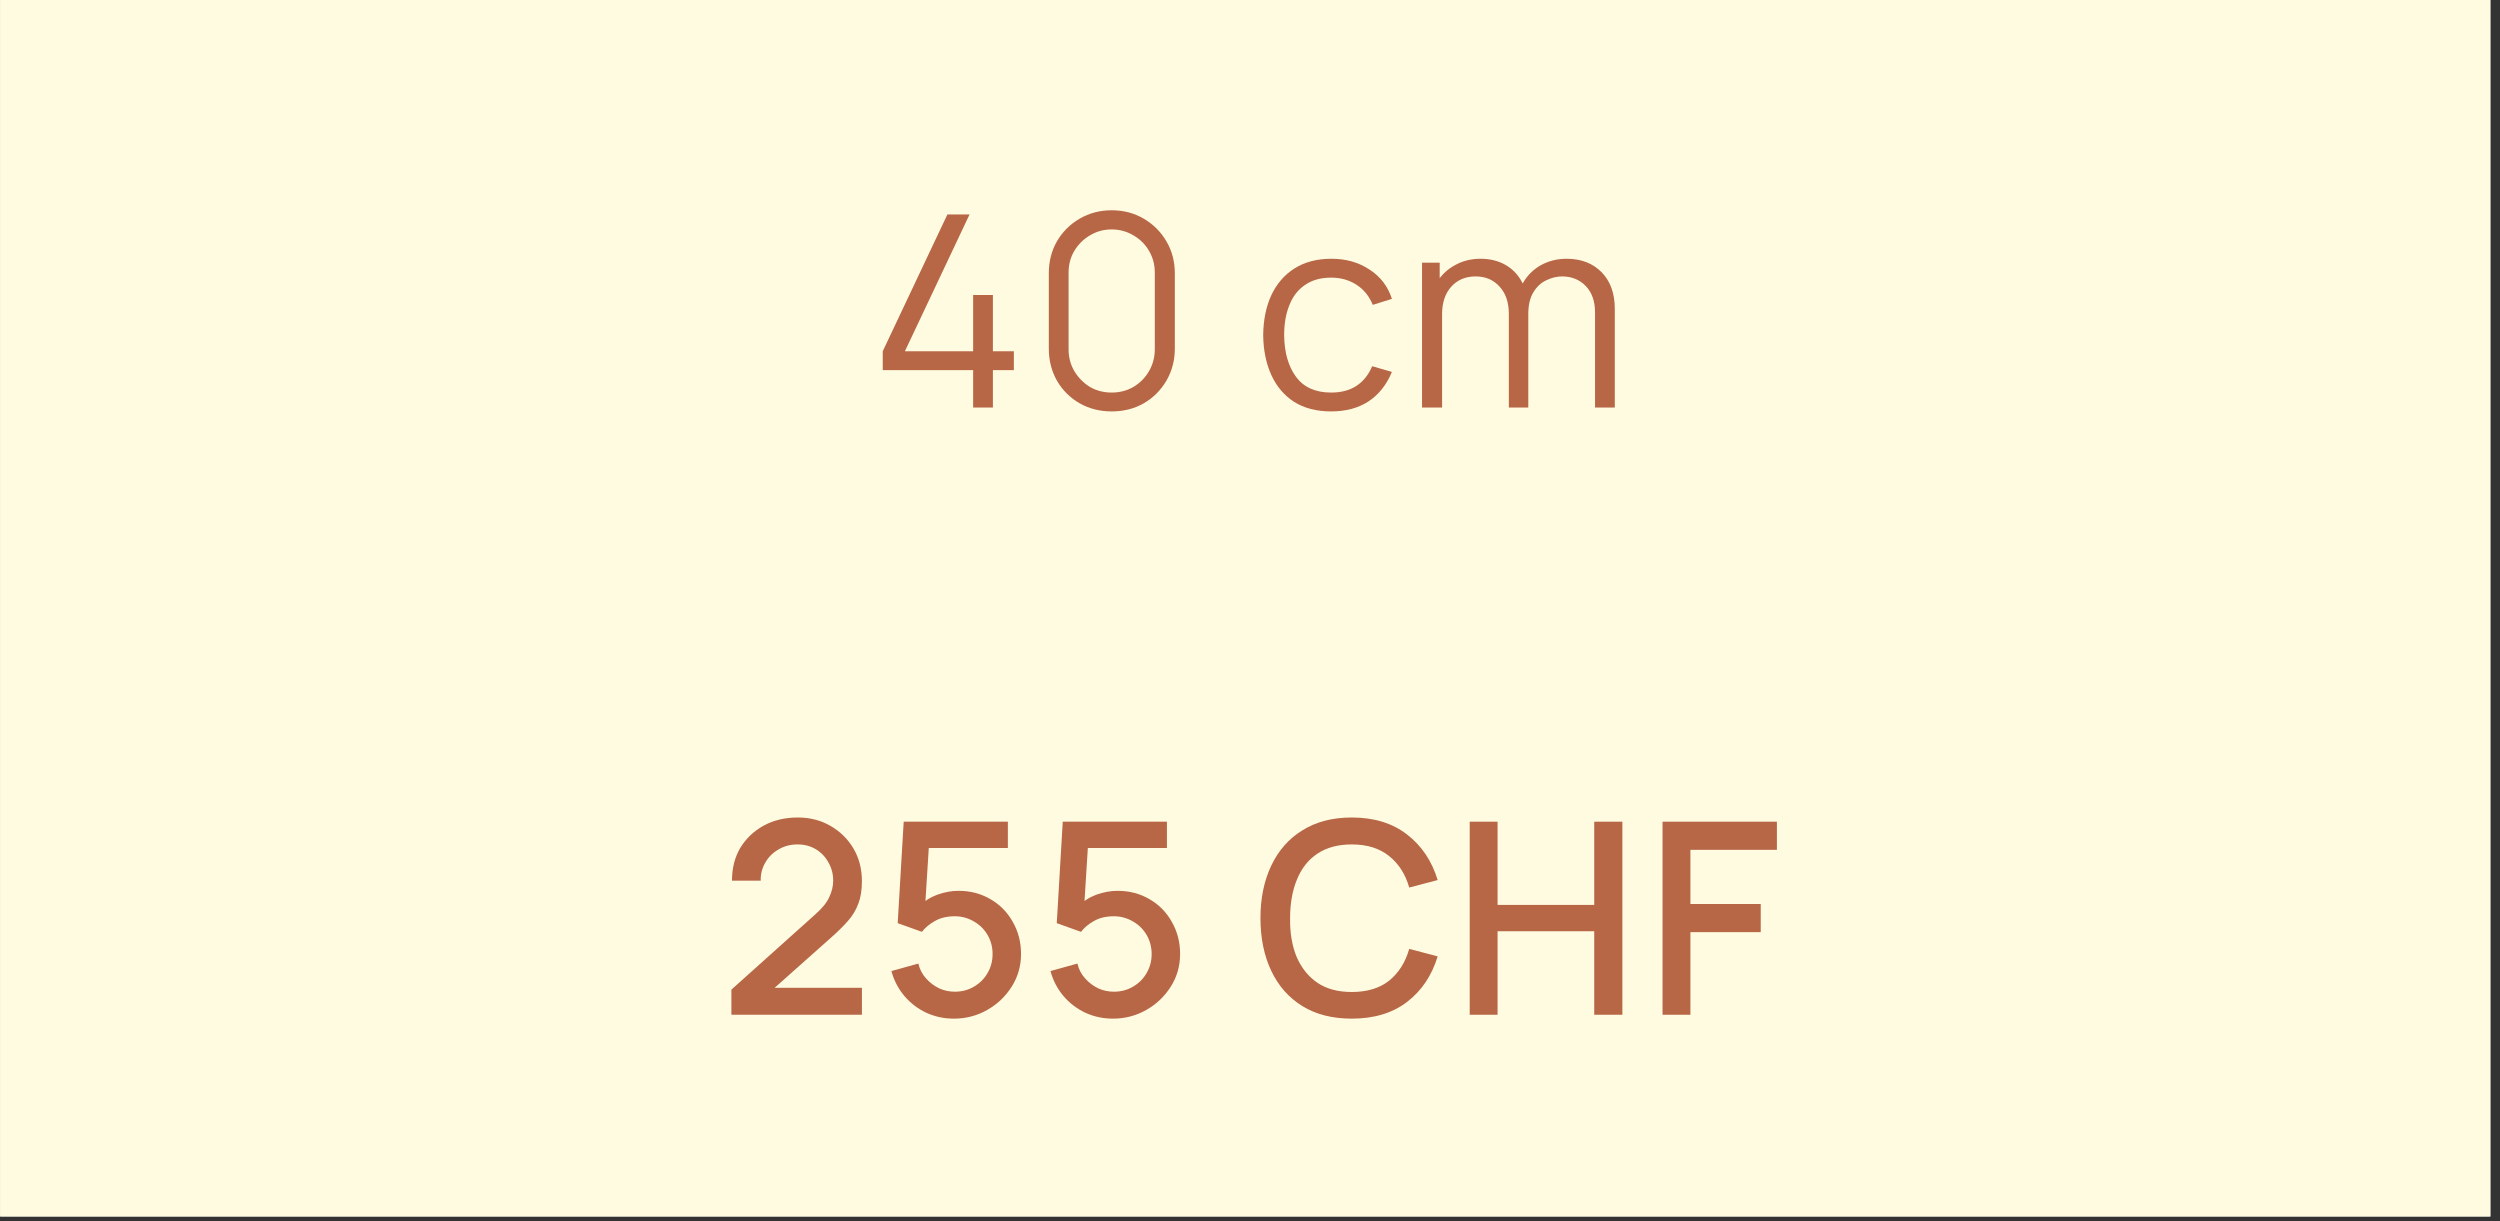 <?xml version="1.0" encoding="UTF-8"?>
<svg xmlns="http://www.w3.org/2000/svg" xmlns:xlink="http://www.w3.org/1999/xlink" width="174" zoomAndPan="magnify" viewBox="0 0 130.5 63.75" height="85" preserveAspectRatio="xMidYMid meet" version="1.0">
  <rect x="0" y="0" width="130.5" height="63.75" fill="#333333" stroke="none"/>
  <defs>
    <g></g>
    <clipPath id="3bea232032">
      <path d="M 0.008 0 L 129.996 0 L 129.996 63.5 L 0.008 63.5 Z M 0.008 0 " clip-rule="nonzero"></path>
    </clipPath>
  </defs>
  <g clip-path="url(#3bea232032)">
    <path fill="#ffffff" d="M 0.008 0 L 130.492 0 L 130.492 63.746 L 0.008 63.746 Z M 0.008 0 " fill-opacity="1" fill-rule="nonzero"></path>
    <path fill="#fffbe0" d="M 0.008 0 L 130.492 0 L 130.492 63.746 L 0.008 63.746 Z M 0.008 0 " fill-opacity="1" fill-rule="nonzero"></path>
  </g>
  <g fill="#b76646" fill-opacity="1">
    <g transform="translate(45.376, 21.273)">
      <g>
        <path d="M 5.422 0 L 5.422 -1.953 L 0.703 -1.953 L 0.703 -2.938 L 4.078 -10.078 L 5.234 -10.078 L 1.859 -2.938 L 5.422 -2.938 L 5.422 -5.875 L 6.453 -5.875 L 6.453 -2.938 L 7.547 -2.938 L 7.547 -1.953 L 6.453 -1.953 L 6.453 0 Z M 5.422 0 "></path>
      </g>
    </g>
  </g>
  <g fill="#b76646" fill-opacity="1">
    <g transform="translate(53.764, 21.273)">
      <g>
        <path d="M 4.266 0.203 C 3.648 0.203 3.094 0.062 2.594 -0.219 C 2.094 -0.508 1.695 -0.906 1.406 -1.406 C 1.125 -1.906 0.984 -2.461 0.984 -3.078 L 0.984 -7 C 0.984 -7.625 1.125 -8.18 1.406 -8.672 C 1.695 -9.172 2.094 -9.566 2.594 -9.859 C 3.094 -10.148 3.648 -10.297 4.266 -10.297 C 4.891 -10.297 5.445 -10.148 5.938 -9.859 C 6.438 -9.566 6.832 -9.172 7.125 -8.672 C 7.414 -8.18 7.562 -7.625 7.562 -7 L 7.562 -3.078 C 7.562 -2.461 7.414 -1.906 7.125 -1.406 C 6.832 -0.906 6.438 -0.508 5.938 -0.219 C 5.445 0.062 4.891 0.203 4.266 0.203 Z M 4.266 -0.781 C 4.68 -0.781 5.062 -0.879 5.406 -1.078 C 5.75 -1.285 6.02 -1.562 6.219 -1.906 C 6.414 -2.25 6.516 -2.625 6.516 -3.031 L 6.516 -7.047 C 6.516 -7.461 6.414 -7.836 6.219 -8.172 C 6.02 -8.516 5.75 -8.785 5.406 -8.984 C 5.062 -9.191 4.68 -9.297 4.266 -9.297 C 3.848 -9.297 3.469 -9.191 3.125 -8.984 C 2.789 -8.785 2.52 -8.516 2.312 -8.172 C 2.113 -7.836 2.016 -7.461 2.016 -7.047 L 2.016 -3.031 C 2.016 -2.625 2.113 -2.25 2.312 -1.906 C 2.52 -1.562 2.789 -1.285 3.125 -1.078 C 3.469 -0.879 3.848 -0.781 4.266 -0.781 Z M 4.266 -0.781 "></path>
      </g>
    </g>
  </g>
  <g fill="#b76646" fill-opacity="1">
    <g transform="translate(62.439, 21.273)">
      <g></g>
    </g>
  </g>
  <g fill="#b76646" fill-opacity="1">
    <g transform="translate(65.377, 21.273)">
      <g>
        <path d="M 4.109 0.203 C 3.348 0.203 2.703 0.035 2.172 -0.297 C 1.648 -0.641 1.254 -1.109 0.984 -1.703 C 0.711 -2.305 0.57 -3 0.562 -3.781 C 0.57 -4.57 0.711 -5.266 0.984 -5.859 C 1.266 -6.461 1.672 -6.93 2.203 -7.266 C 2.734 -7.598 3.375 -7.766 4.125 -7.766 C 4.883 -7.766 5.547 -7.578 6.109 -7.203 C 6.68 -6.836 7.07 -6.328 7.281 -5.672 L 6.281 -5.359 C 6.102 -5.805 5.82 -6.156 5.438 -6.406 C 5.051 -6.656 4.609 -6.781 4.109 -6.781 C 3.555 -6.781 3.098 -6.648 2.734 -6.391 C 2.367 -6.141 2.098 -5.785 1.922 -5.328 C 1.742 -4.879 1.656 -4.363 1.656 -3.781 C 1.664 -2.875 1.875 -2.145 2.281 -1.594 C 2.688 -1.051 3.297 -0.781 4.109 -0.781 C 4.629 -0.781 5.066 -0.895 5.422 -1.125 C 5.785 -1.363 6.062 -1.707 6.25 -2.156 L 7.281 -1.859 C 7 -1.18 6.586 -0.664 6.047 -0.312 C 5.516 0.031 4.867 0.203 4.109 0.203 Z M 4.109 0.203 "></path>
      </g>
    </g>
  </g>
  <g fill="#b76646" fill-opacity="1">
    <g transform="translate(73.261, 21.273)">
      <g>
        <path d="M 10 0 L 10 -4.969 C 10 -5.551 9.836 -6.008 9.516 -6.344 C 9.191 -6.676 8.781 -6.844 8.281 -6.844 C 8 -6.844 7.723 -6.773 7.453 -6.641 C 7.18 -6.516 6.957 -6.305 6.781 -6.016 C 6.602 -5.723 6.516 -5.344 6.516 -4.875 L 5.906 -5.047 C 5.895 -5.586 6 -6.062 6.219 -6.469 C 6.445 -6.875 6.758 -7.191 7.156 -7.422 C 7.562 -7.648 8.016 -7.766 8.516 -7.766 C 9.273 -7.766 9.883 -7.531 10.344 -7.062 C 10.801 -6.594 11.031 -5.957 11.031 -5.156 L 11.031 0 Z M 0.969 0 L 0.969 -7.562 L 1.891 -7.562 L 1.891 -5.703 L 2.016 -5.703 L 2.016 0 Z M 5.5 0 L 5.5 -4.891 C 5.5 -5.492 5.336 -5.969 5.016 -6.312 C 4.703 -6.664 4.285 -6.844 3.766 -6.844 C 3.234 -6.844 2.805 -6.66 2.484 -6.297 C 2.172 -5.941 2.016 -5.469 2.016 -4.875 L 1.391 -5.219 C 1.391 -5.695 1.504 -6.129 1.734 -6.516 C 1.961 -6.898 2.273 -7.203 2.672 -7.422 C 3.066 -7.648 3.52 -7.766 4.031 -7.766 C 4.508 -7.766 4.938 -7.66 5.312 -7.453 C 5.688 -7.242 5.977 -6.941 6.188 -6.547 C 6.406 -6.16 6.516 -5.688 6.516 -5.125 L 6.516 0 Z M 5.5 0 "></path>
      </g>
    </g>
  </g>
  <g fill="#b76646" fill-opacity="1">
    <g transform="translate(37.476, 52.97)">
      <g>
        <path d="M 0.703 0 L 0.703 -1.312 L 5.094 -5.25 C 5.445 -5.562 5.688 -5.859 5.812 -6.141 C 5.945 -6.422 6.016 -6.707 6.016 -7 C 6.016 -7.352 5.93 -7.672 5.766 -7.953 C 5.609 -8.242 5.391 -8.473 5.109 -8.641 C 4.836 -8.805 4.52 -8.891 4.156 -8.891 C 3.781 -8.891 3.445 -8.801 3.156 -8.625 C 2.863 -8.457 2.633 -8.227 2.469 -7.938 C 2.301 -7.645 2.223 -7.332 2.234 -7 L 0.734 -7 C 0.734 -7.656 0.879 -8.227 1.172 -8.719 C 1.473 -9.207 1.879 -9.594 2.391 -9.875 C 2.91 -10.156 3.504 -10.297 4.172 -10.297 C 4.805 -10.297 5.375 -10.148 5.875 -9.859 C 6.383 -9.566 6.785 -9.172 7.078 -8.672 C 7.367 -8.18 7.516 -7.613 7.516 -6.969 C 7.516 -6.508 7.453 -6.117 7.328 -5.797 C 7.211 -5.473 7.031 -5.172 6.781 -4.891 C 6.539 -4.617 6.238 -4.32 5.875 -4 L 2.484 -0.984 L 2.328 -1.406 L 7.516 -1.406 L 7.516 0 Z M 0.703 0 "></path>
      </g>
    </g>
  </g>
  <g fill="#b76646" fill-opacity="1">
    <g transform="translate(45.829, 52.97)">
      <g>
        <path d="M 3.969 0.203 C 3.445 0.203 2.961 0.098 2.516 -0.109 C 2.078 -0.316 1.695 -0.609 1.375 -0.984 C 1.062 -1.359 0.836 -1.789 0.703 -2.281 L 2.109 -2.672 C 2.18 -2.367 2.316 -2.109 2.516 -1.891 C 2.711 -1.672 2.941 -1.5 3.203 -1.375 C 3.461 -1.258 3.734 -1.203 4.016 -1.203 C 4.379 -1.203 4.711 -1.289 5.016 -1.469 C 5.316 -1.645 5.551 -1.879 5.719 -2.172 C 5.895 -2.473 5.984 -2.805 5.984 -3.172 C 5.984 -3.535 5.895 -3.867 5.719 -4.172 C 5.539 -4.473 5.301 -4.707 5 -4.875 C 4.695 -5.051 4.367 -5.141 4.016 -5.141 C 3.598 -5.141 3.25 -5.055 2.969 -4.891 C 2.688 -4.734 2.461 -4.547 2.297 -4.328 L 1.031 -4.781 L 1.344 -10.078 L 6.781 -10.078 L 6.781 -8.703 L 2.094 -8.703 L 2.688 -9.25 L 2.438 -5.281 L 2.156 -5.656 C 2.414 -5.926 2.727 -6.129 3.094 -6.266 C 3.469 -6.398 3.836 -6.469 4.203 -6.469 C 4.828 -6.469 5.383 -6.32 5.875 -6.031 C 6.363 -5.75 6.75 -5.359 7.031 -4.859 C 7.32 -4.359 7.469 -3.797 7.469 -3.172 C 7.469 -2.547 7.305 -1.977 6.984 -1.469 C 6.66 -0.957 6.234 -0.551 5.703 -0.25 C 5.172 0.051 4.594 0.203 3.969 0.203 Z M 3.969 0.203 "></path>
      </g>
    </g>
  </g>
  <g fill="#b76646" fill-opacity="1">
    <g transform="translate(54.132, 52.97)">
      <g>
        <path d="M 3.969 0.203 C 3.445 0.203 2.961 0.098 2.516 -0.109 C 2.078 -0.316 1.695 -0.609 1.375 -0.984 C 1.062 -1.359 0.836 -1.789 0.703 -2.281 L 2.109 -2.672 C 2.18 -2.367 2.316 -2.109 2.516 -1.891 C 2.711 -1.672 2.941 -1.5 3.203 -1.375 C 3.461 -1.258 3.734 -1.203 4.016 -1.203 C 4.379 -1.203 4.711 -1.289 5.016 -1.469 C 5.316 -1.645 5.551 -1.879 5.719 -2.172 C 5.895 -2.473 5.984 -2.805 5.984 -3.172 C 5.984 -3.535 5.895 -3.867 5.719 -4.172 C 5.539 -4.473 5.301 -4.707 5 -4.875 C 4.695 -5.051 4.367 -5.141 4.016 -5.141 C 3.598 -5.141 3.25 -5.055 2.969 -4.891 C 2.688 -4.734 2.461 -4.547 2.297 -4.328 L 1.031 -4.781 L 1.344 -10.078 L 6.781 -10.078 L 6.781 -8.703 L 2.094 -8.703 L 2.688 -9.25 L 2.438 -5.281 L 2.156 -5.656 C 2.414 -5.926 2.727 -6.129 3.094 -6.266 C 3.469 -6.398 3.836 -6.469 4.203 -6.469 C 4.828 -6.469 5.383 -6.32 5.875 -6.031 C 6.363 -5.75 6.75 -5.359 7.031 -4.859 C 7.32 -4.359 7.469 -3.797 7.469 -3.172 C 7.469 -2.547 7.305 -1.977 6.984 -1.469 C 6.66 -0.957 6.234 -0.551 5.703 -0.25 C 5.172 0.051 4.594 0.203 3.969 0.203 Z M 3.969 0.203 "></path>
      </g>
    </g>
  </g>
  <g fill="#b76646" fill-opacity="1">
    <g transform="translate(62.436, 52.97)">
      <g></g>
    </g>
  </g>
  <g fill="#b76646" fill-opacity="1">
    <g transform="translate(65.374, 52.97)">
      <g>
        <path d="M 5.188 0.203 C 4.176 0.203 3.316 -0.016 2.609 -0.453 C 1.898 -0.891 1.359 -1.504 0.984 -2.297 C 0.609 -3.086 0.422 -4.004 0.422 -5.047 C 0.422 -6.078 0.609 -6.988 0.984 -7.781 C 1.359 -8.57 1.898 -9.188 2.609 -9.625 C 3.316 -10.07 4.176 -10.297 5.188 -10.297 C 6.352 -10.297 7.316 -10 8.078 -9.406 C 8.836 -8.82 9.367 -8.031 9.672 -7.031 L 8.188 -6.641 C 7.988 -7.336 7.641 -7.883 7.141 -8.281 C 6.641 -8.688 5.988 -8.891 5.188 -8.891 C 4.469 -8.891 3.867 -8.727 3.391 -8.406 C 2.922 -8.094 2.566 -7.645 2.328 -7.062 C 2.086 -6.477 1.969 -5.805 1.969 -5.047 C 1.957 -4.273 2.07 -3.598 2.312 -3.016 C 2.562 -2.441 2.922 -1.992 3.391 -1.672 C 3.867 -1.348 4.469 -1.188 5.188 -1.188 C 5.988 -1.188 6.641 -1.383 7.141 -1.781 C 7.641 -2.188 7.988 -2.738 8.188 -3.438 L 9.672 -3.047 C 9.367 -2.047 8.836 -1.254 8.078 -0.672 C 7.316 -0.086 6.352 0.203 5.188 0.203 Z M 5.188 0.203 "></path>
      </g>
    </g>
  </g>
  <g fill="#b76646" fill-opacity="1">
    <g transform="translate(75.735, 52.97)">
      <g>
        <path d="M 0.984 0 L 0.984 -10.078 L 2.438 -10.078 L 2.438 -5.734 L 7.484 -5.734 L 7.484 -10.078 L 8.953 -10.078 L 8.953 0 L 7.484 0 L 7.484 -4.359 L 2.438 -4.359 L 2.438 0 Z M 0.984 0 "></path>
      </g>
    </g>
  </g>
  <g fill="#b76646" fill-opacity="1">
    <g transform="translate(85.801, 52.97)">
      <g>
        <path d="M 0.984 0 L 0.984 -10.078 L 6.953 -10.078 L 6.953 -8.609 L 2.438 -8.609 L 2.438 -5.781 L 6.109 -5.781 L 6.109 -4.312 L 2.438 -4.312 L 2.438 0 Z M 0.984 0 "></path>
      </g>
    </g>
  </g>
</svg>
